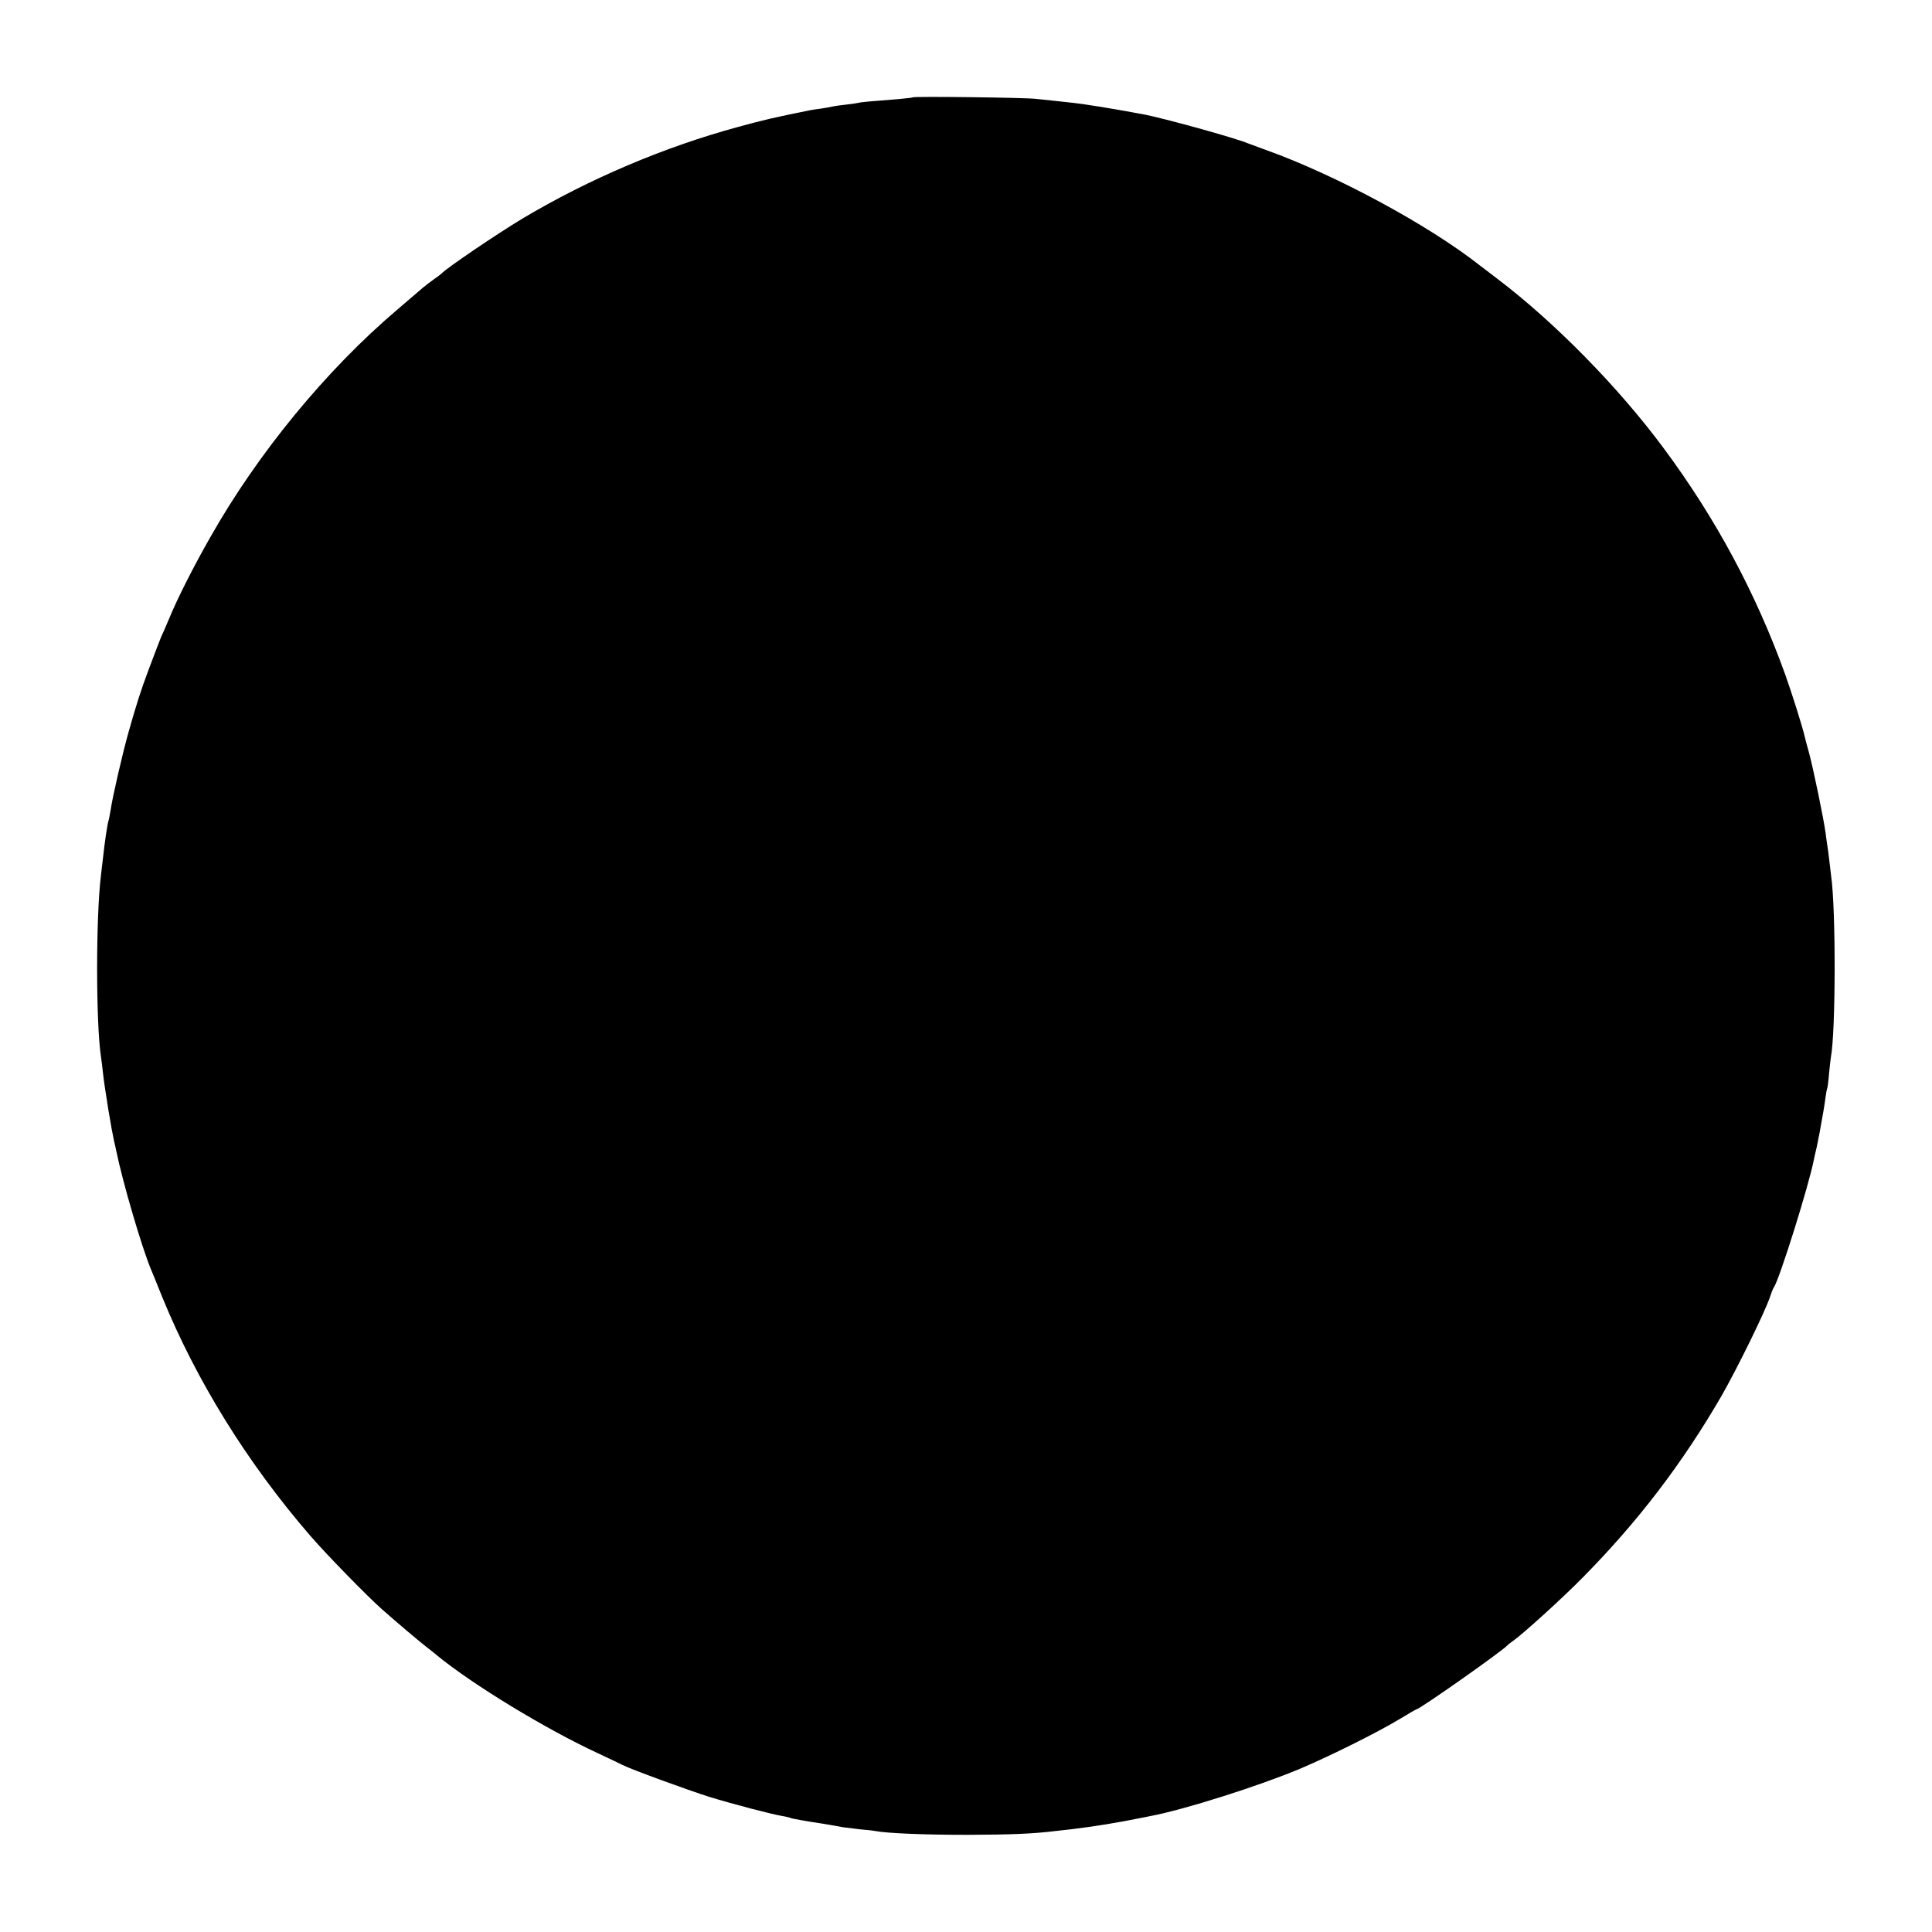 <?xml version="1.0" standalone="no"?>
<!DOCTYPE svg PUBLIC "-//W3C//DTD SVG 20010904//EN"
 "http://www.w3.org/TR/2001/REC-SVG-20010904/DTD/svg10.dtd">
<svg version="1.0" xmlns="http://www.w3.org/2000/svg"
 width="1024pt" height="1024pt" viewBox="0 0 1024 1024"
 preserveAspectRatio="xMidYMid meet">
<g transform="translate(0,1024) scale(0.1,-0.1)"
fill="#000000" stroke="none">
<path d="M4838 9724 c-2 -2 -35 -5 -73 -9 -153 -12 -201 -16 -215 -20 -8 -2
-40 -7 -70 -10 -30 -3 -62 -8 -70 -10 -8 -2 -33 -7 -55 -10 -23 -3 -50 -7 -60
-9 -189 -38 -253 -53 -380 -88 -395 -107 -794 -277 -1145 -486 -141 -85 -402
-262 -430 -292 -3 -3 -21 -17 -40 -30 -19 -14 -46 -34 -60 -46 -14 -12 -74
-63 -133 -114 -378 -321 -740 -762 -991 -1205 -87 -152 -179 -333 -220 -435
-15 -36 -34 -79 -42 -96 -7 -18 -37 -94 -65 -170 -45 -120 -65 -184 -109 -339
-30 -107 -83 -335 -94 -410 -4 -22 -8 -47 -11 -55 -7 -25 -20 -112 -30 -205
-3 -27 -8 -66 -10 -85 -27 -219 -27 -780 0 -960 2 -14 7 -50 10 -80 7 -61 8
-66 29 -200 16 -95 21 -123 31 -170 4 -14 8 -36 11 -49 35 -170 134 -507 183
-626 5 -11 32 -78 61 -150 180 -441 449 -876 782 -1262 86 -100 306 -325 383
-393 90 -79 183 -158 230 -195 28 -22 55 -43 60 -48 190 -156 580 -393 855
-520 58 -27 116 -55 130 -62 45 -23 343 -132 460 -169 124 -38 333 -93 390
-102 19 -3 38 -8 41 -10 5 -3 95 -19 164 -29 19 -3 60 -10 115 -20 14 -2 54
-7 90 -11 36 -3 72 -7 80 -9 65 -12 258 -20 485 -20 239 1 346 5 477 21 21 2
57 6 80 9 115 14 241 34 373 61 11 2 31 6 45 9 179 34 570 158 790 250 158 67
410 192 529 264 46 28 86 51 88 51 17 0 463 314 483 340 3 3 15 13 27 21 51
35 264 228 373 339 292 296 525 601 733 959 82 143 229 441 258 526 7 22 16
45 20 50 30 42 187 544 213 679 2 11 9 41 15 66 5 25 12 59 15 75 19 105 26
145 31 184 3 23 7 46 9 50 2 3 7 38 10 77 4 39 8 80 10 90 26 136 27 790 1
964 -2 14 -6 52 -10 85 -4 32 -8 66 -10 75 -1 8 -6 38 -9 65 -10 75 -65 340
-87 422 -11 40 -22 80 -24 90 -9 43 -67 227 -103 328 -155 430 -367 826 -644
1199 -238 322 -579 669 -880 897 -46 35 -87 67 -93 71 -274 216 -766 481
-1135 613 -41 15 -84 31 -95 35 -65 28 -455 136 -560 155 -16 3 -41 7 -55 10
-97 18 -263 45 -305 49 -27 3 -72 8 -100 11 -27 3 -75 8 -105 11 -56 7 -647
14 -652 8z"/>
</g>
</svg>
